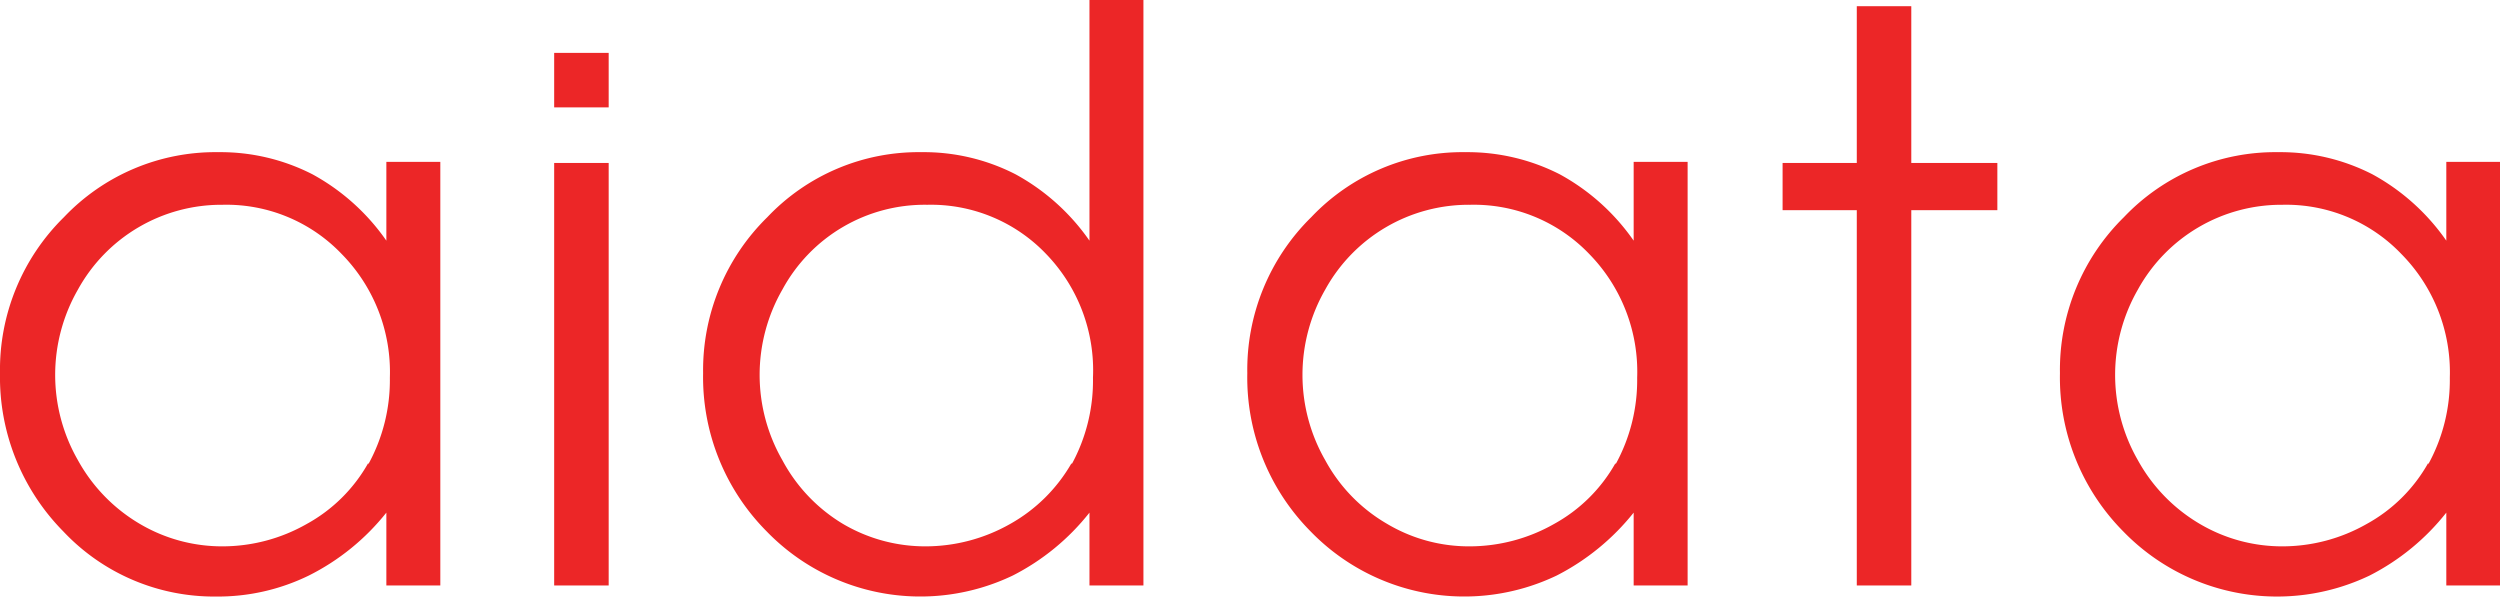 <svg xmlns="http://www.w3.org/2000/svg" viewBox="0 0 92.66 22.11"><defs><style>.cls-1,.cls-2{fill:#ec2627;}.cls-1{fill-rule:evenodd;}</style></defs><g id="Layer_2" data-name="Layer 2"><g id="Isolation_Mode" data-name="Isolation Mode"><path class="cls-1" d="M14.32,8.92a8,8,0,0,0-2.74-2.46,7.48,7.48,0,0,0-3.49-.82A7.74,7.74,0,0,0,2.37,8.05,7.93,7.93,0,0,0,0,13.83,8.14,8.14,0,0,0,2.35,19.7,7.67,7.67,0,0,0,8,22.11a7.67,7.67,0,0,0,3.45-.78A8.58,8.58,0,0,0,14.32,19V21.7h2V6h-2Zm-.67,8.24a5.83,5.83,0,0,1-2.28,2.26,6.32,6.32,0,0,1-3.13.83,6,6,0,0,1-3.07-.84,6.21,6.21,0,0,1-2.28-2.35,6.35,6.35,0,0,1,0-6.33A6.07,6.07,0,0,1,8.25,7.59a5.91,5.91,0,0,1,4.41,1.82A6.24,6.24,0,0,1,14.45,14a6.48,6.48,0,0,1-.8,3.21"/><rect class="cls-2" x="20.54" y="6.04" width="2.02" height="15.66"/><path class="cls-1" d="M40.38,8.92a8,8,0,0,0-2.74-2.46,7.45,7.45,0,0,0-3.49-.82,7.72,7.72,0,0,0-5.71,2.41,7.94,7.94,0,0,0-2.38,5.78,8.11,8.11,0,0,0,2.36,5.87,7.93,7.93,0,0,0,9.12,1.63A8.58,8.58,0,0,0,40.38,19V21.7h2V0h-2Zm-.66,8.24a6,6,0,0,1-2.28,2.26,6.36,6.36,0,0,1-3.14.83,6,6,0,0,1-3.07-.84A6.11,6.11,0,0,1,29,17.06a6.35,6.35,0,0,1,0-6.33,6,6,0,0,1,5.37-3.14,5.9,5.9,0,0,1,4.4,1.82A6.2,6.2,0,0,1,40.51,14a6.47,6.47,0,0,1-.79,3.21"/><path class="cls-1" d="M60.55,8.92a8,8,0,0,0-2.74-2.46,7.53,7.53,0,0,0-3.5-.82A7.72,7.72,0,0,0,48.6,8.05a7.93,7.93,0,0,0-2.37,5.78,8.1,8.1,0,0,0,2.35,5.87,7.93,7.93,0,0,0,9.12,1.63A8.72,8.72,0,0,0,60.55,19V21.7h2V6h-2Zm-.67,8.24a5.83,5.83,0,0,1-2.28,2.26,6.35,6.35,0,0,1-3.13.83,5.93,5.93,0,0,1-3.07-.84,6.06,6.06,0,0,1-2.28-2.35,6.35,6.35,0,0,1,0-6.33,6.07,6.07,0,0,1,5.37-3.14,5.92,5.92,0,0,1,4.41,1.82A6.24,6.24,0,0,1,60.68,14a6.48,6.48,0,0,1-.8,3.21"/><polygon class="cls-1" points="70.84 0.23 68.82 0.23 68.82 6.04 66.07 6.04 66.07 7.79 68.82 7.79 68.82 21.7 70.84 21.7 70.84 7.79 74.03 7.79 74.03 6.04 70.84 6.04 70.84 0.23"/><path class="cls-1" d="M90.67,6V8.92a8,8,0,0,0-2.74-2.46,7.48,7.48,0,0,0-3.49-.82,7.74,7.74,0,0,0-5.72,2.41,7.93,7.93,0,0,0-2.37,5.78A8.1,8.1,0,0,0,78.7,19.7a7.94,7.94,0,0,0,9.13,1.63A8.58,8.58,0,0,0,90.67,19V21.7h2V6ZM90,17.16a5.83,5.83,0,0,1-2.28,2.26,6.32,6.32,0,0,1-3.13.83,6,6,0,0,1-3.07-.84,6.21,6.21,0,0,1-2.28-2.35,6.35,6.35,0,0,1,0-6.33A6.07,6.07,0,0,1,84.6,7.59,5.91,5.91,0,0,1,89,9.41,6.24,6.24,0,0,1,90.8,14a6.48,6.48,0,0,1-.8,3.21"/><rect class="cls-2" x="20.54" y="1.96" width="2.02" height="2.02"/></g></g></svg>